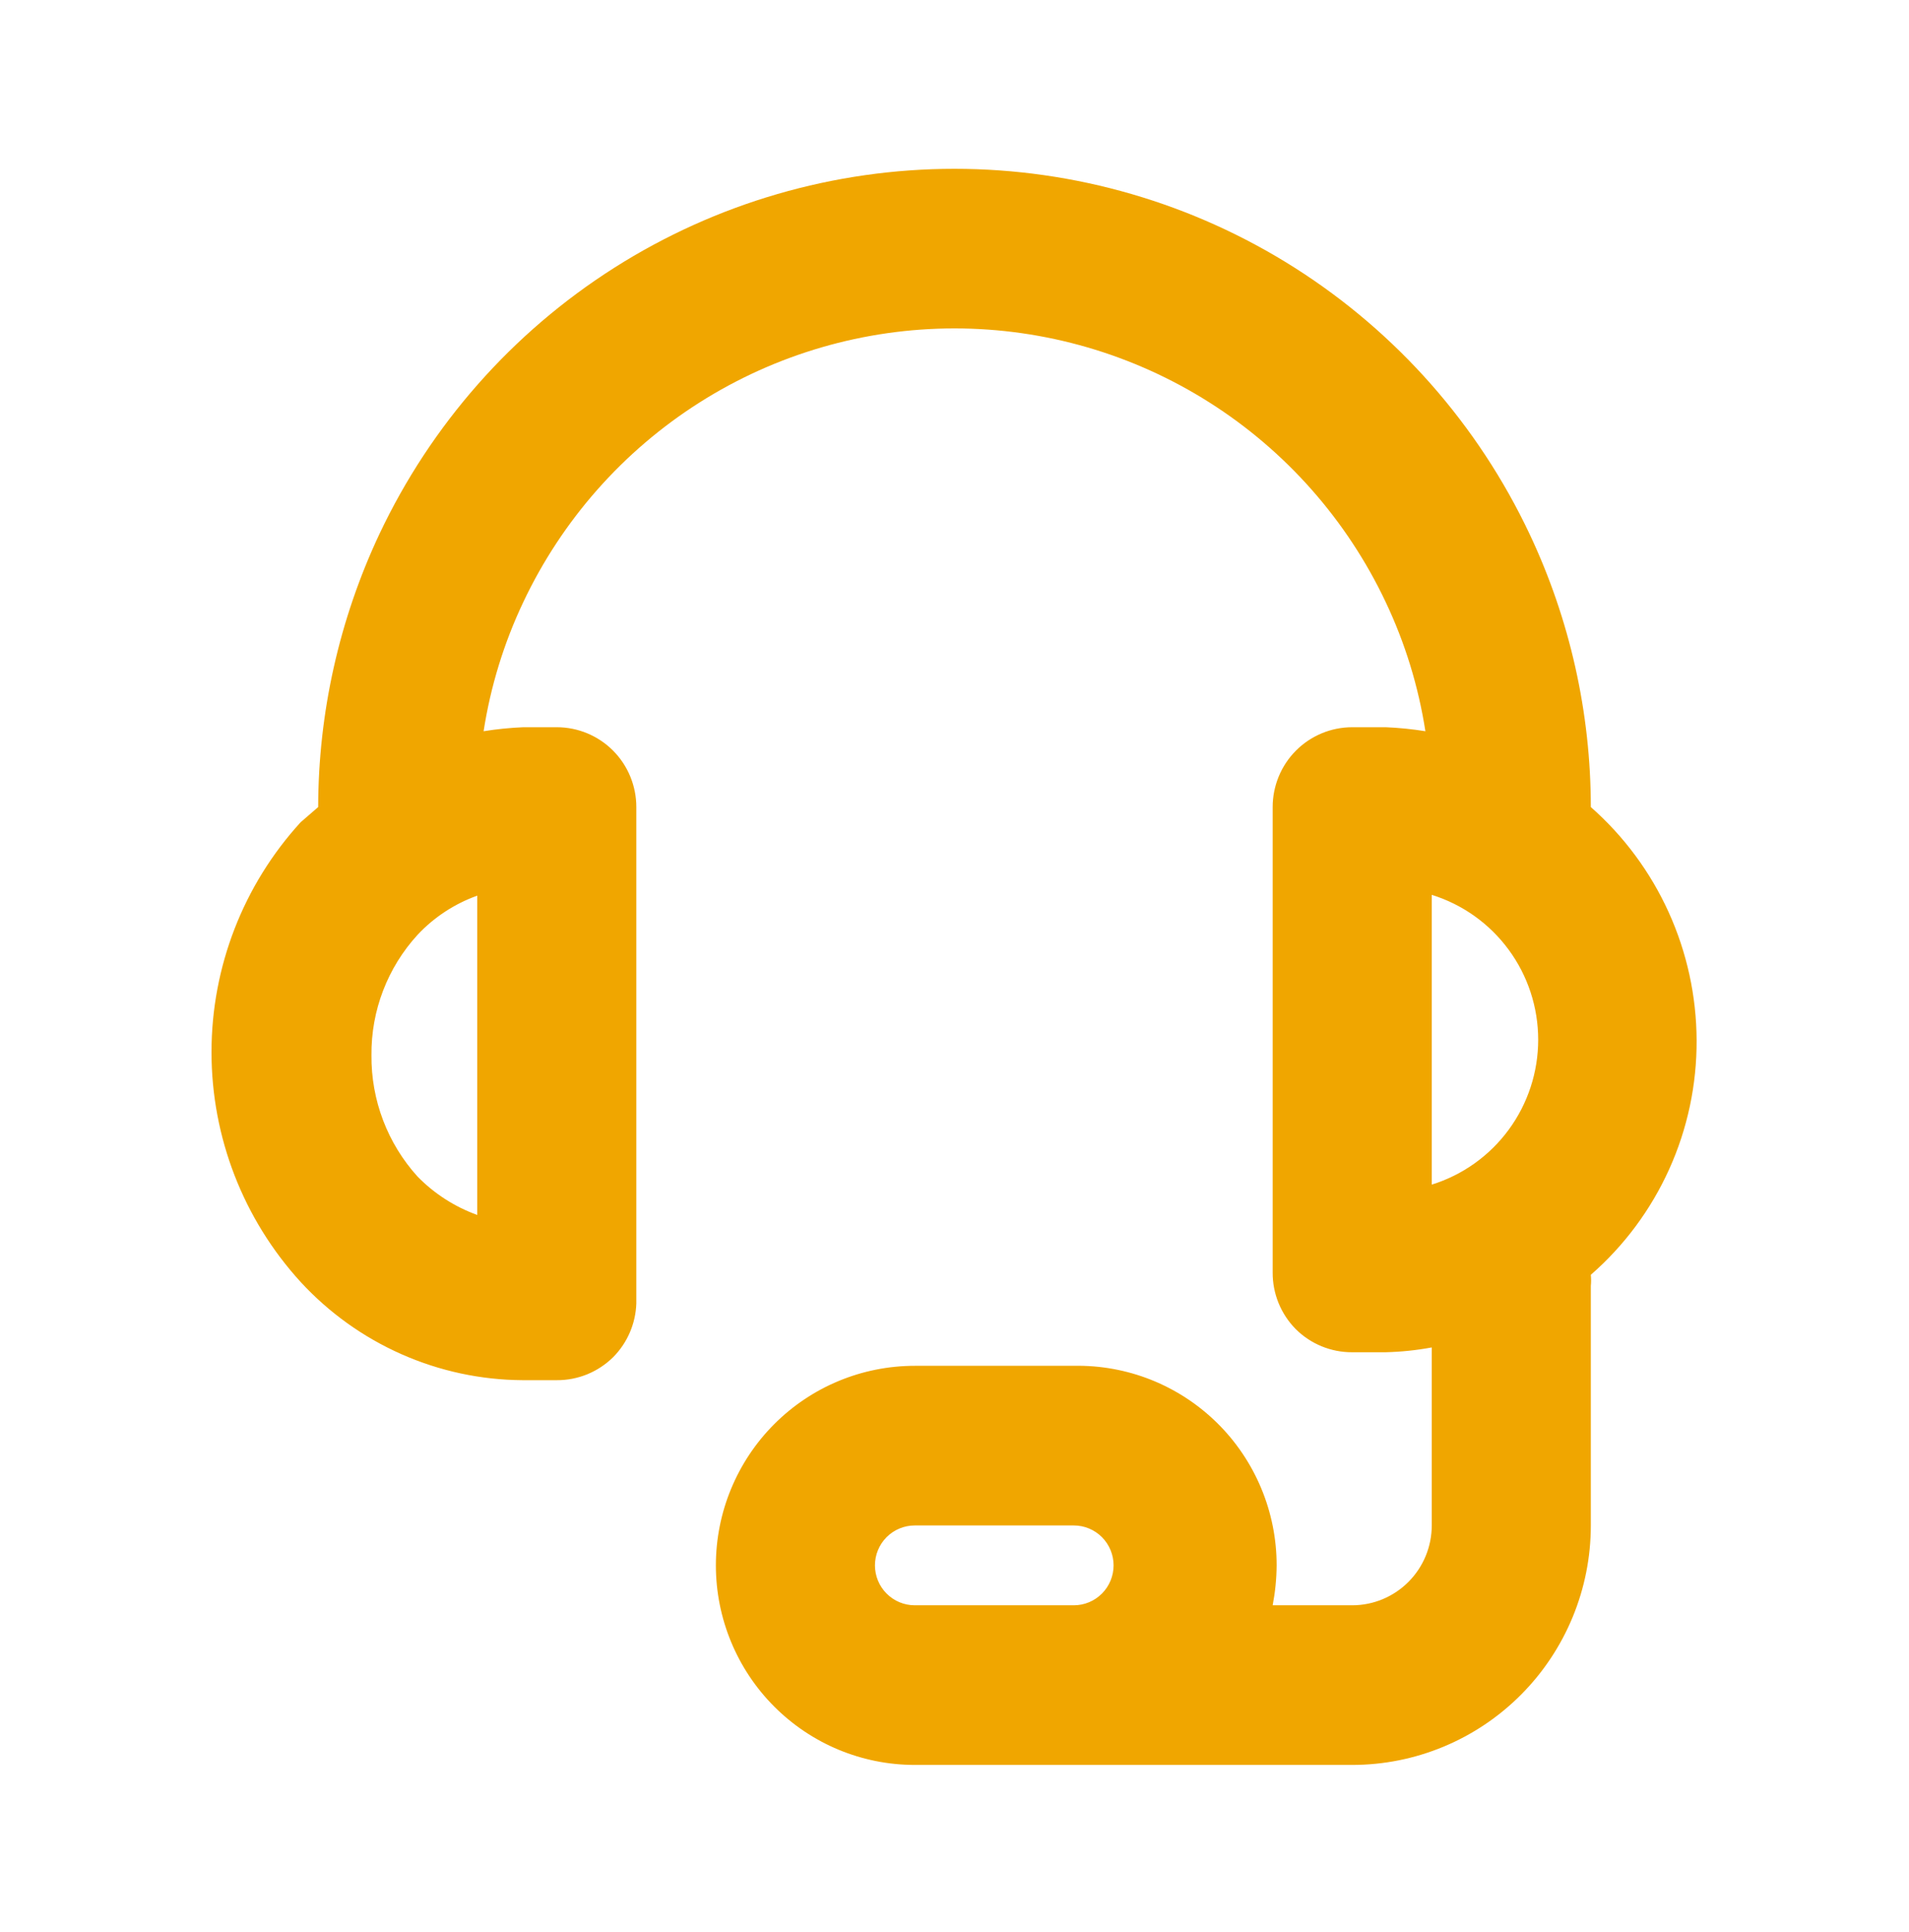 <svg width="82" height="83" viewBox="0 0 82 83" fill="none" xmlns="http://www.w3.org/2000/svg">
<path d="M72.877 44.676C72.869 42.78 72.459 40.907 71.676 39.181C70.893 37.455 69.753 35.916 68.333 34.665C68.331 30.609 67.433 26.604 65.703 22.939C63.487 18.246 59.99 14.28 55.617 11.503C51.244 8.726 46.175 7.251 41 7.251C35.825 7.251 30.756 8.726 26.383 11.503C22.01 14.28 18.513 18.246 16.297 22.939C14.573 26.606 13.675 30.61 13.667 34.665L12.915 35.316C10.452 38.011 9.085 41.534 9.085 45.191C9.085 48.847 10.452 52.37 12.915 55.065C14.132 56.385 15.605 57.441 17.245 58.166C18.885 58.892 20.655 59.272 22.448 59.282H23.917C24.366 59.285 24.812 59.198 25.228 59.028C25.645 58.857 26.023 58.605 26.343 58.288C26.95 57.675 27.303 56.854 27.333 55.99V34.665C27.333 33.755 26.973 32.883 26.333 32.24C25.692 31.597 24.823 31.236 23.917 31.236H22.482C21.909 31.259 21.339 31.317 20.773 31.408C21.072 29.483 21.647 27.612 22.482 25.853C24.145 22.338 26.768 19.368 30.046 17.289C33.324 15.21 37.122 14.106 41 14.106C44.878 14.106 48.676 15.21 51.954 17.289C55.232 19.368 57.855 22.338 59.518 25.853C60.353 27.612 60.928 29.483 61.227 31.408C60.661 31.317 60.091 31.259 59.518 31.236H58.083C57.177 31.236 56.308 31.597 55.667 32.24C55.027 32.883 54.667 33.755 54.667 34.665V54.653C54.664 55.105 54.75 55.552 54.92 55.97C55.09 56.387 55.341 56.767 55.657 57.088C55.977 57.406 56.355 57.657 56.772 57.828C57.188 57.998 57.634 58.085 58.083 58.082H59.518C60.183 58.066 60.846 57.997 61.5 57.876V65.522C61.5 66.431 61.14 67.303 60.499 67.946C59.858 68.589 58.989 68.951 58.083 68.951H54.667C54.776 68.386 54.833 67.812 54.837 67.236C54.838 66.096 54.611 64.967 54.171 63.916C53.731 62.865 53.087 61.912 52.276 61.114C51.464 60.316 50.502 59.688 49.446 59.267C48.39 58.847 47.261 58.642 46.125 58.665H39.292C37.026 58.665 34.854 59.568 33.252 61.175C31.65 62.783 30.75 64.963 30.75 67.236C30.75 69.51 31.65 71.69 33.252 73.297C34.854 74.905 37.026 75.808 39.292 75.808H58.083C60.802 75.808 63.409 74.724 65.331 72.795C67.253 70.866 68.333 68.25 68.333 65.522V55.236C68.349 55.077 68.349 54.916 68.333 54.756C69.769 53.503 70.918 51.954 71.702 50.214C72.487 48.474 72.887 46.586 72.877 44.676ZM15.956 45.328C15.937 43.412 16.646 41.561 17.938 40.151C18.647 39.395 19.525 38.819 20.5 38.471V52.185C19.533 51.836 18.658 51.274 17.938 50.539C16.646 49.114 15.939 47.253 15.956 45.328ZM41 68.951H39.292C38.839 68.951 38.404 68.77 38.084 68.448C37.763 68.127 37.583 67.691 37.583 67.236C37.583 66.782 37.763 66.346 38.084 66.024C38.404 65.703 38.839 65.522 39.292 65.522H46.125C46.578 65.522 47.013 65.703 47.333 66.024C47.653 66.346 47.833 66.782 47.833 67.236C47.833 67.691 47.653 68.127 47.333 68.448C47.013 68.77 46.578 68.951 46.125 68.951H41ZM61.5 50.882V38.436C62.824 38.848 63.983 39.674 64.805 40.794C65.628 41.913 66.072 43.268 66.072 44.659C66.072 46.05 65.628 47.405 64.805 48.525C63.983 49.644 62.824 50.471 61.5 50.882Z" fill="#F0A600"/>
</svg>
